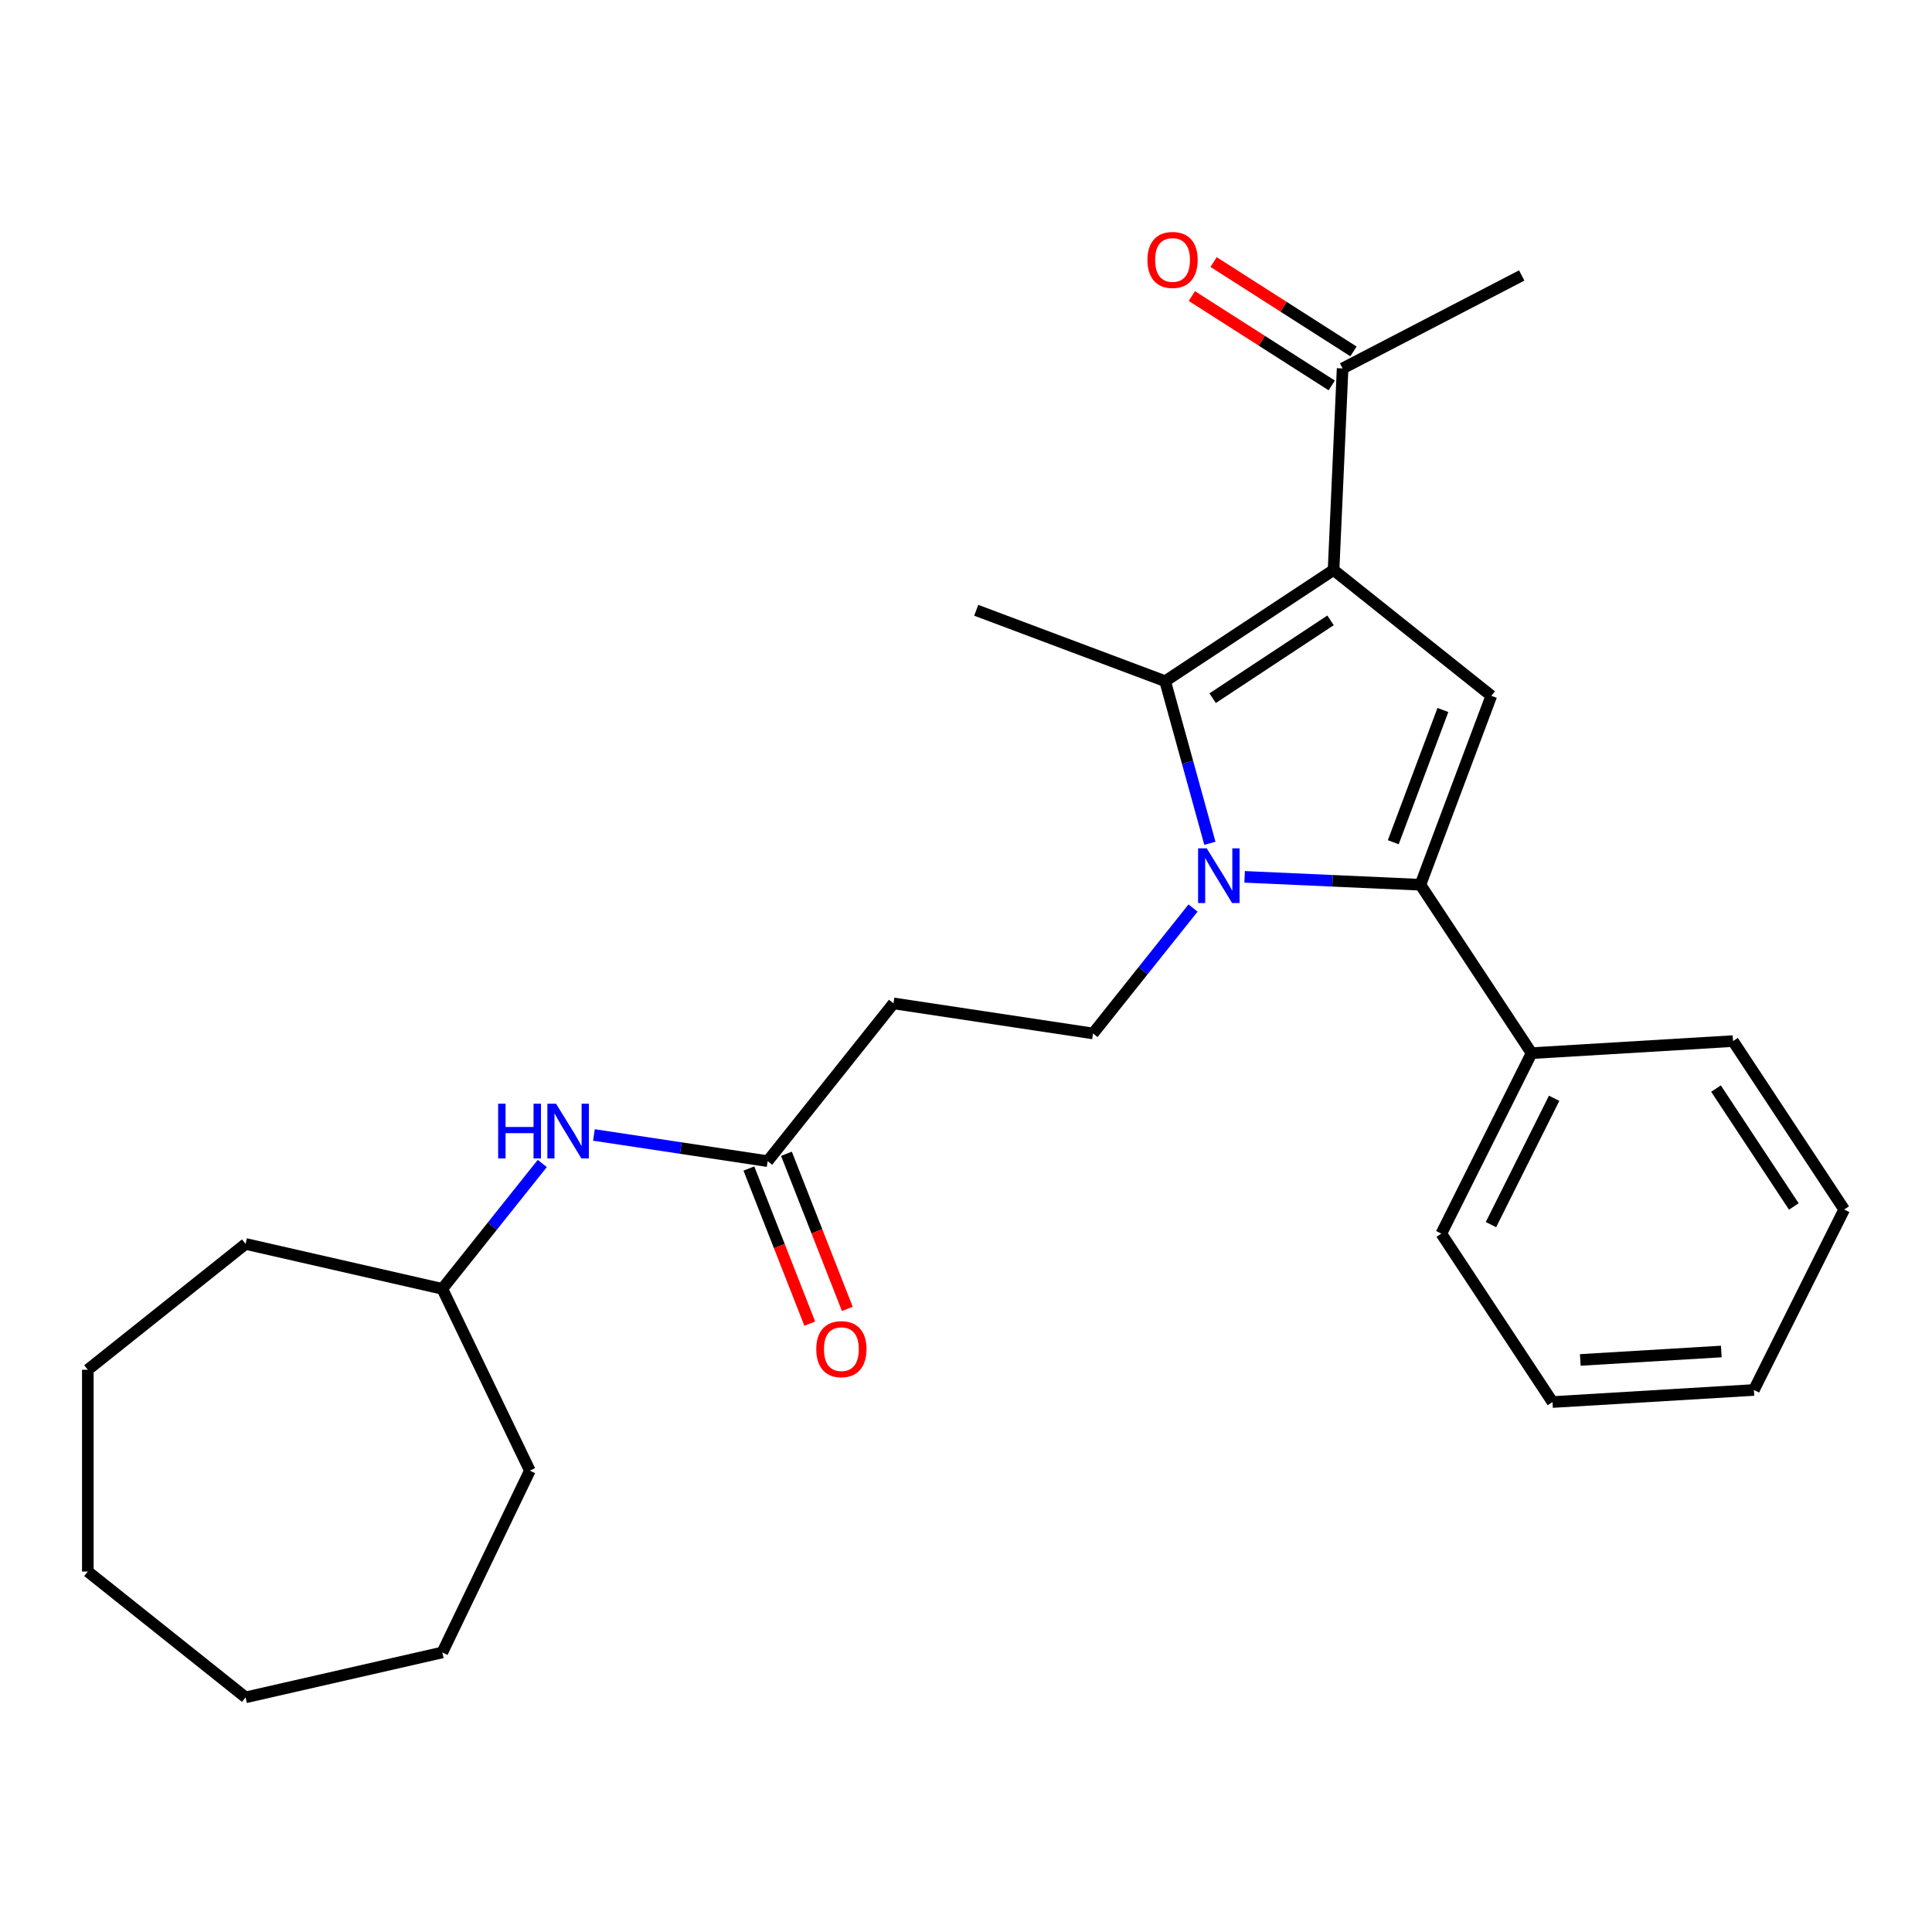 <?xml version='1.0' encoding='iso-8859-1'?>
<svg version='1.1' baseProfile='full'
              xmlns='http://www.w3.org/2000/svg'
                      xmlns:rdkit='http://www.rdkit.org/xml'
                      xmlns:xlink='http://www.w3.org/1999/xlink'
                  xml:space='preserve'
width='1000px' height='1000px' viewBox='0 0 1000 1000'>
<!-- END OF HEADER -->
<rect style='opacity:1.0;fill:#FFFFFF;stroke:none' width='1000' height='1000' x='0' y='0'> </rect>
<path class='bond-1' d='M 644.217,453.858 L 689.712,455.902' style='fill:none;fill-rule:evenodd;stroke:#0000FF;stroke-width:6px;stroke-linecap:butt;stroke-linejoin:miter;stroke-opacity:1' />
<path class='bond-1' d='M 689.712,455.902 L 735.207,457.945' style='fill:none;fill-rule:evenodd;stroke:#000000;stroke-width:6px;stroke-linecap:butt;stroke-linejoin:miter;stroke-opacity:1' />
<path class='bond-2' d='M 626.237,436.488 L 614.658,394.532' style='fill:none;fill-rule:evenodd;stroke:#0000FF;stroke-width:6px;stroke-linecap:butt;stroke-linejoin:miter;stroke-opacity:1' />
<path class='bond-2' d='M 614.658,394.532 L 603.079,352.576' style='fill:none;fill-rule:evenodd;stroke:#000000;stroke-width:6px;stroke-linecap:butt;stroke-linejoin:miter;stroke-opacity:1' />
<path class='bond-4' d='M 617.515,470.001 L 591.63,502.46' style='fill:none;fill-rule:evenodd;stroke:#0000FF;stroke-width:6px;stroke-linecap:butt;stroke-linejoin:miter;stroke-opacity:1' />
<path class='bond-4' d='M 591.63,502.46 L 565.745,534.918' style='fill:none;fill-rule:evenodd;stroke:#000000;stroke-width:6px;stroke-linecap:butt;stroke-linejoin:miter;stroke-opacity:1' />
<path class='bond-0' d='M 690.248,295.037 L 603.079,352.576' style='fill:none;fill-rule:evenodd;stroke:#000000;stroke-width:6px;stroke-linecap:butt;stroke-linejoin:miter;stroke-opacity:1' />
<path class='bond-0' d='M 688.68,321.102 L 627.662,361.379' style='fill:none;fill-rule:evenodd;stroke:#000000;stroke-width:6px;stroke-linecap:butt;stroke-linejoin:miter;stroke-opacity:1' />
<path class='bond-5' d='M 690.248,295.037 L 694.934,190.696' style='fill:none;fill-rule:evenodd;stroke:#000000;stroke-width:6px;stroke-linecap:butt;stroke-linejoin:miter;stroke-opacity:1' />
<path class='bond-26' d='M 690.248,295.037 L 771.907,360.158' style='fill:none;fill-rule:evenodd;stroke:#000000;stroke-width:6px;stroke-linecap:butt;stroke-linejoin:miter;stroke-opacity:1' />
<path class='bond-3' d='M 735.207,457.945 L 771.907,360.158' style='fill:none;fill-rule:evenodd;stroke:#000000;stroke-width:6px;stroke-linecap:butt;stroke-linejoin:miter;stroke-opacity:1' />
<path class='bond-3' d='M 721.155,435.937 L 746.845,367.486' style='fill:none;fill-rule:evenodd;stroke:#000000;stroke-width:6px;stroke-linecap:butt;stroke-linejoin:miter;stroke-opacity:1' />
<path class='bond-8' d='M 735.207,457.945 L 792.747,545.113' style='fill:none;fill-rule:evenodd;stroke:#000000;stroke-width:6px;stroke-linecap:butt;stroke-linejoin:miter;stroke-opacity:1' />
<path class='bond-12' d='M 603.079,352.576 L 505.293,315.876' style='fill:none;fill-rule:evenodd;stroke:#000000;stroke-width:6px;stroke-linecap:butt;stroke-linejoin:miter;stroke-opacity:1' />
<path class='bond-7' d='M 565.745,534.918 L 462.465,519.351' style='fill:none;fill-rule:evenodd;stroke:#000000;stroke-width:6px;stroke-linecap:butt;stroke-linejoin:miter;stroke-opacity:1' />
<path class='bond-11' d='M 700.556,181.894 L 664.352,158.766' style='fill:none;fill-rule:evenodd;stroke:#000000;stroke-width:6px;stroke-linecap:butt;stroke-linejoin:miter;stroke-opacity:1' />
<path class='bond-11' d='M 664.352,158.766 L 628.148,135.638' style='fill:none;fill-rule:evenodd;stroke:#FF0000;stroke-width:6px;stroke-linecap:butt;stroke-linejoin:miter;stroke-opacity:1' />
<path class='bond-11' d='M 689.311,199.498 L 653.107,176.37' style='fill:none;fill-rule:evenodd;stroke:#000000;stroke-width:6px;stroke-linecap:butt;stroke-linejoin:miter;stroke-opacity:1' />
<path class='bond-11' d='M 653.107,176.37 L 616.903,153.241' style='fill:none;fill-rule:evenodd;stroke:#FF0000;stroke-width:6px;stroke-linecap:butt;stroke-linejoin:miter;stroke-opacity:1' />
<path class='bond-14' d='M 694.934,190.696 L 787.639,142.583' style='fill:none;fill-rule:evenodd;stroke:#000000;stroke-width:6px;stroke-linecap:butt;stroke-linejoin:miter;stroke-opacity:1' />
<path class='bond-6' d='M 397.343,601.011 L 462.465,519.351' style='fill:none;fill-rule:evenodd;stroke:#000000;stroke-width:6px;stroke-linecap:butt;stroke-linejoin:miter;stroke-opacity:1' />
<path class='bond-9' d='M 397.343,601.011 L 352.379,594.234' style='fill:none;fill-rule:evenodd;stroke:#000000;stroke-width:6px;stroke-linecap:butt;stroke-linejoin:miter;stroke-opacity:1' />
<path class='bond-9' d='M 352.379,594.234 L 307.414,587.456' style='fill:none;fill-rule:evenodd;stroke:#0000FF;stroke-width:6px;stroke-linecap:butt;stroke-linejoin:miter;stroke-opacity:1' />
<path class='bond-10' d='M 387.621,604.827 L 403.377,644.975' style='fill:none;fill-rule:evenodd;stroke:#000000;stroke-width:6px;stroke-linecap:butt;stroke-linejoin:miter;stroke-opacity:1' />
<path class='bond-10' d='M 403.377,644.975 L 419.134,685.122' style='fill:none;fill-rule:evenodd;stroke:#FF0000;stroke-width:6px;stroke-linecap:butt;stroke-linejoin:miter;stroke-opacity:1' />
<path class='bond-10' d='M 407.066,597.195 L 422.823,637.343' style='fill:none;fill-rule:evenodd;stroke:#000000;stroke-width:6px;stroke-linecap:butt;stroke-linejoin:miter;stroke-opacity:1' />
<path class='bond-10' d='M 422.823,637.343 L 438.58,677.491' style='fill:none;fill-rule:evenodd;stroke:#FF0000;stroke-width:6px;stroke-linecap:butt;stroke-linejoin:miter;stroke-opacity:1' />
<path class='bond-15' d='M 792.747,545.113 L 746.026,638.528' style='fill:none;fill-rule:evenodd;stroke:#000000;stroke-width:6px;stroke-linecap:butt;stroke-linejoin:miter;stroke-opacity:1' />
<path class='bond-15' d='M 804.421,568.469 L 771.717,633.86' style='fill:none;fill-rule:evenodd;stroke:#000000;stroke-width:6px;stroke-linecap:butt;stroke-linejoin:miter;stroke-opacity:1' />
<path class='bond-16' d='M 792.747,545.113 L 897.006,538.867' style='fill:none;fill-rule:evenodd;stroke:#000000;stroke-width:6px;stroke-linecap:butt;stroke-linejoin:miter;stroke-opacity:1' />
<path class='bond-13' d='M 280.689,602.215 L 254.815,634.66' style='fill:none;fill-rule:evenodd;stroke:#0000FF;stroke-width:6px;stroke-linecap:butt;stroke-linejoin:miter;stroke-opacity:1' />
<path class='bond-13' d='M 254.815,634.66 L 228.942,667.104' style='fill:none;fill-rule:evenodd;stroke:#000000;stroke-width:6px;stroke-linecap:butt;stroke-linejoin:miter;stroke-opacity:1' />
<path class='bond-17' d='M 228.942,667.104 L 274.26,761.207' style='fill:none;fill-rule:evenodd;stroke:#000000;stroke-width:6px;stroke-linecap:butt;stroke-linejoin:miter;stroke-opacity:1' />
<path class='bond-18' d='M 228.942,667.104 L 127.114,643.862' style='fill:none;fill-rule:evenodd;stroke:#000000;stroke-width:6px;stroke-linecap:butt;stroke-linejoin:miter;stroke-opacity:1' />
<path class='bond-20' d='M 746.026,638.528 L 803.566,725.696' style='fill:none;fill-rule:evenodd;stroke:#000000;stroke-width:6px;stroke-linecap:butt;stroke-linejoin:miter;stroke-opacity:1' />
<path class='bond-19' d='M 897.006,538.867 L 954.545,626.035' style='fill:none;fill-rule:evenodd;stroke:#000000;stroke-width:6px;stroke-linecap:butt;stroke-linejoin:miter;stroke-opacity:1' />
<path class='bond-19' d='M 888.203,563.45 L 928.481,624.468' style='fill:none;fill-rule:evenodd;stroke:#000000;stroke-width:6px;stroke-linecap:butt;stroke-linejoin:miter;stroke-opacity:1' />
<path class='bond-22' d='M 274.26,761.207 L 228.942,855.31' style='fill:none;fill-rule:evenodd;stroke:#000000;stroke-width:6px;stroke-linecap:butt;stroke-linejoin:miter;stroke-opacity:1' />
<path class='bond-21' d='M 127.114,643.862 L 45.455,708.984' style='fill:none;fill-rule:evenodd;stroke:#000000;stroke-width:6px;stroke-linecap:butt;stroke-linejoin:miter;stroke-opacity:1' />
<path class='bond-24' d='M 954.545,626.035 L 907.825,719.45' style='fill:none;fill-rule:evenodd;stroke:#000000;stroke-width:6px;stroke-linecap:butt;stroke-linejoin:miter;stroke-opacity:1' />
<path class='bond-27' d='M 803.566,725.696 L 907.825,719.45' style='fill:none;fill-rule:evenodd;stroke:#000000;stroke-width:6px;stroke-linecap:butt;stroke-linejoin:miter;stroke-opacity:1' />
<path class='bond-27' d='M 817.955,703.907 L 890.937,699.535' style='fill:none;fill-rule:evenodd;stroke:#000000;stroke-width:6px;stroke-linecap:butt;stroke-linejoin:miter;stroke-opacity:1' />
<path class='bond-23' d='M 45.455,708.984 L 45.455,813.43' style='fill:none;fill-rule:evenodd;stroke:#000000;stroke-width:6px;stroke-linecap:butt;stroke-linejoin:miter;stroke-opacity:1' />
<path class='bond-25' d='M 228.942,855.31 L 127.114,878.551' style='fill:none;fill-rule:evenodd;stroke:#000000;stroke-width:6px;stroke-linecap:butt;stroke-linejoin:miter;stroke-opacity:1' />
<path class='bond-28' d='M 45.455,813.43 L 127.114,878.551' style='fill:none;fill-rule:evenodd;stroke:#000000;stroke-width:6px;stroke-linecap:butt;stroke-linejoin:miter;stroke-opacity:1' />
<path  class='atom-0' d='M 624.606 439.099
L 633.886 454.099
Q 634.806 455.579, 636.286 458.259
Q 637.766 460.939, 637.846 461.099
L 637.846 439.099
L 641.606 439.099
L 641.606 467.419
L 637.726 467.419
L 627.766 451.019
Q 626.606 449.099, 625.366 446.899
Q 624.166 444.699, 623.806 444.019
L 623.806 467.419
L 620.126 467.419
L 620.126 439.099
L 624.606 439.099
' fill='#0000FF'/>
<path  class='atom-10' d='M 257.843 571.284
L 261.683 571.284
L 261.683 583.324
L 276.163 583.324
L 276.163 571.284
L 280.003 571.284
L 280.003 599.604
L 276.163 599.604
L 276.163 586.524
L 261.683 586.524
L 261.683 599.604
L 257.843 599.604
L 257.843 571.284
' fill='#0000FF'/>
<path  class='atom-10' d='M 287.803 571.284
L 297.083 586.284
Q 298.003 587.764, 299.483 590.444
Q 300.963 593.124, 301.043 593.284
L 301.043 571.284
L 304.803 571.284
L 304.803 599.604
L 300.923 599.604
L 290.963 583.204
Q 289.803 581.284, 288.563 579.084
Q 287.363 576.884, 287.003 576.204
L 287.003 599.604
L 283.323 599.604
L 283.323 571.284
L 287.803 571.284
' fill='#0000FF'/>
<path  class='atom-11' d='M 422.502 698.318
Q 422.502 691.518, 425.862 687.718
Q 429.222 683.918, 435.502 683.918
Q 441.782 683.918, 445.142 687.718
Q 448.502 691.518, 448.502 698.318
Q 448.502 705.198, 445.102 709.118
Q 441.702 712.998, 435.502 712.998
Q 429.262 712.998, 425.862 709.118
Q 422.502 705.238, 422.502 698.318
M 435.502 709.798
Q 439.822 709.798, 442.142 706.918
Q 444.502 703.998, 444.502 698.318
Q 444.502 692.758, 442.142 689.958
Q 439.822 687.118, 435.502 687.118
Q 431.182 687.118, 428.822 689.918
Q 426.502 692.718, 426.502 698.318
Q 426.502 704.038, 428.822 706.918
Q 431.182 709.798, 435.502 709.798
' fill='#FF0000'/>
<path  class='atom-12' d='M 593.914 134.547
Q 593.914 127.747, 597.274 123.947
Q 600.634 120.147, 606.914 120.147
Q 613.194 120.147, 616.554 123.947
Q 619.914 127.747, 619.914 134.547
Q 619.914 141.427, 616.514 145.347
Q 613.114 149.227, 606.914 149.227
Q 600.674 149.227, 597.274 145.347
Q 593.914 141.467, 593.914 134.547
M 606.914 146.027
Q 611.234 146.027, 613.554 143.147
Q 615.914 140.227, 615.914 134.547
Q 615.914 128.987, 613.554 126.187
Q 611.234 123.347, 606.914 123.347
Q 602.594 123.347, 600.234 126.147
Q 597.914 128.947, 597.914 134.547
Q 597.914 140.267, 600.234 143.147
Q 602.594 146.027, 606.914 146.027
' fill='#FF0000'/>
</svg>
